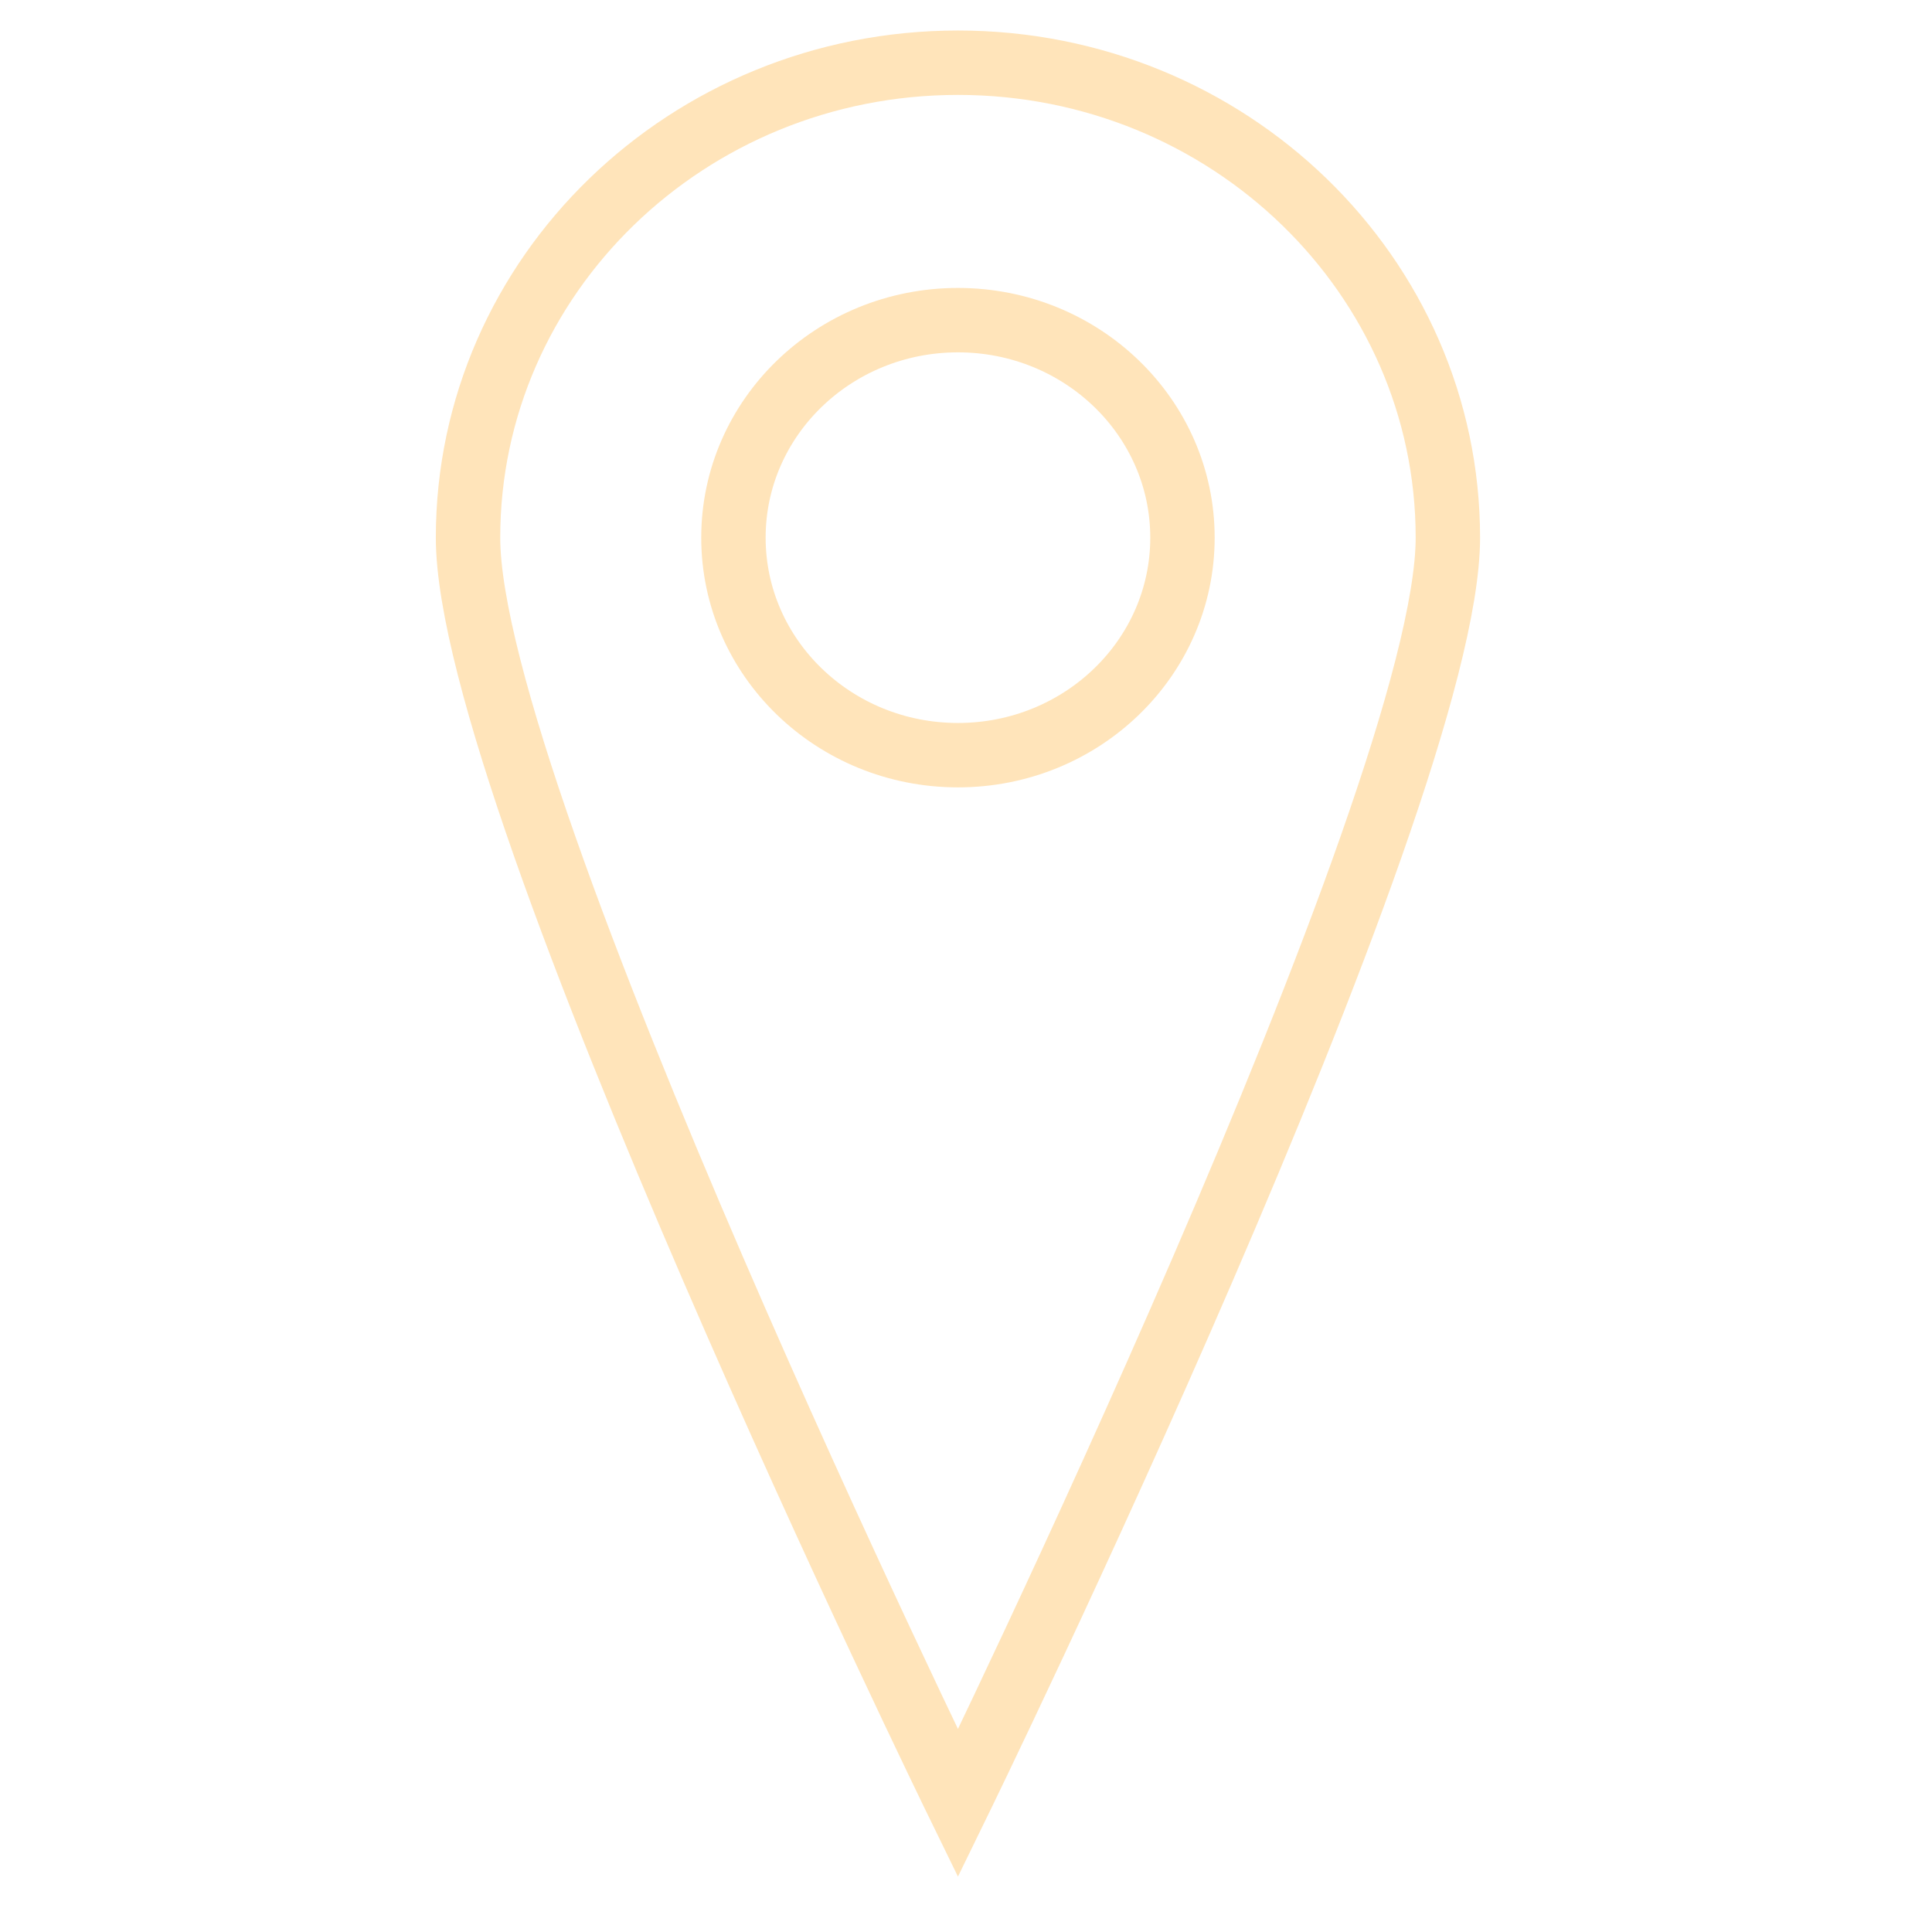 <svg viewBox="0 0 240 240" xmlns="http://www.w3.org/2000/svg"><g fill="none" stroke="#ffe4ba" stroke-miterlimit="10" stroke-width="8"><ellipse cx="119" cy="66.79" rx="27.89" ry="27.02"/><path d="m179.86 66.79c0 32.56-60.86 157.21-60.86 157.21s-60.86-124.65-60.86-157.21 27.25-59 60.86-59 60.86 26.44 60.86 59z"/></g></svg>